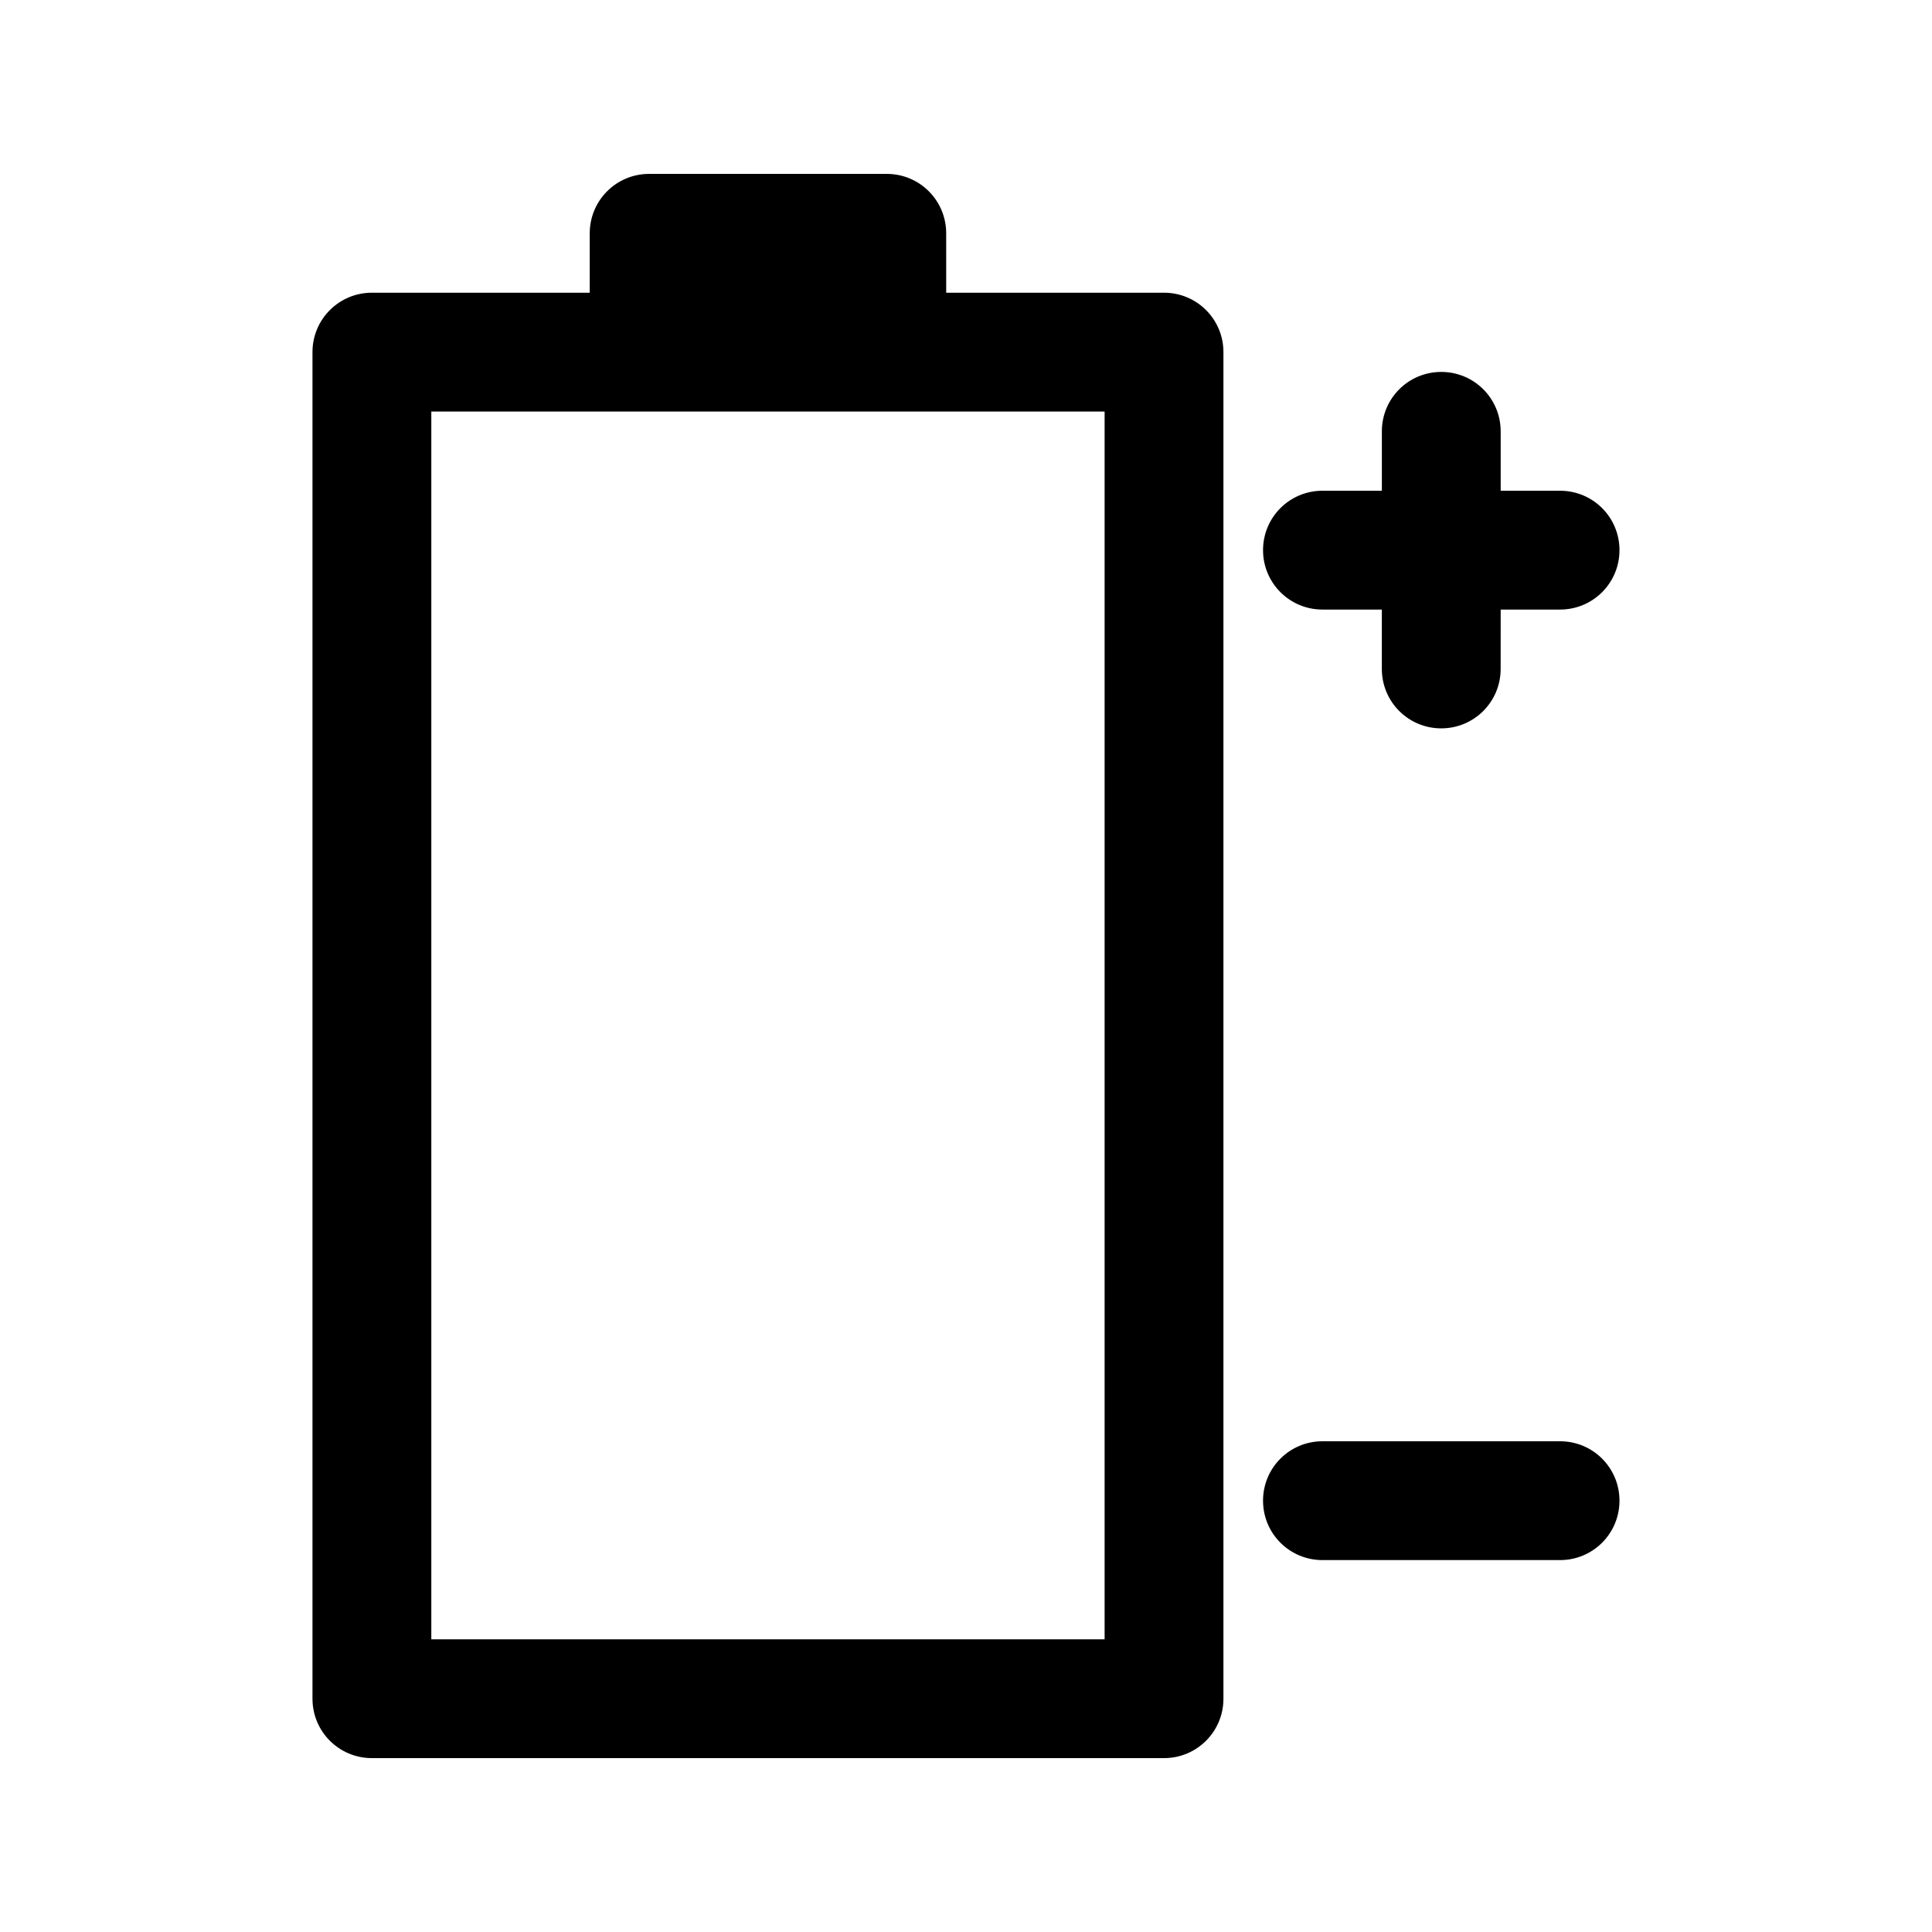 <?xml version="1.0" encoding="UTF-8"?>
<!-- Uploaded to: ICON Repo, www.svgrepo.com, Generator: ICON Repo Mixer Tools -->
<svg fill="#000000" width="800px" height="800px" version="1.1" viewBox="144 144 512 512" xmlns="http://www.w3.org/2000/svg">
 <g>
  <path d="m242.56 609.92h209.92c8.711 0 15.742-7.031 15.742-15.742v-356.86c0-8.715-7.031-15.746-15.742-15.746h-57.727l-0.004-15.746c0-8.711-7.031-15.742-15.742-15.742h-62.977c-8.711 0-15.742 7.031-15.742 15.742l-0.004 15.746h-57.727c-8.711 0-15.746 7.031-15.746 15.742v356.86c0 8.715 7.035 15.746 15.746 15.746zm15.742-356.86h178.43v325.38h-178.43z"/>
  <path d="m494.46 305.54h15.742v15.742c0 8.711 7.031 15.742 15.742 15.742 8.711 0 15.742-7.031 15.742-15.742l0.008-15.742h15.742c8.711 0 15.742-7.031 15.742-15.742 0.004-8.715-7.027-15.746-15.742-15.746h-15.742v-15.742c0-8.715-7.031-15.746-15.746-15.746-8.711 0-15.742 7.031-15.742 15.742v15.746h-15.746c-8.711 0-15.742 7.031-15.742 15.742 0 8.711 7.031 15.746 15.742 15.746z"/>
  <path d="m494.46 557.44h62.977c8.711 0 15.742-7.031 15.742-15.742 0.004-8.711-7.027-15.746-15.742-15.746h-62.977c-8.711 0-15.742 7.031-15.742 15.742 0 8.715 7.031 15.746 15.742 15.746z"/>
 </g>
</svg>